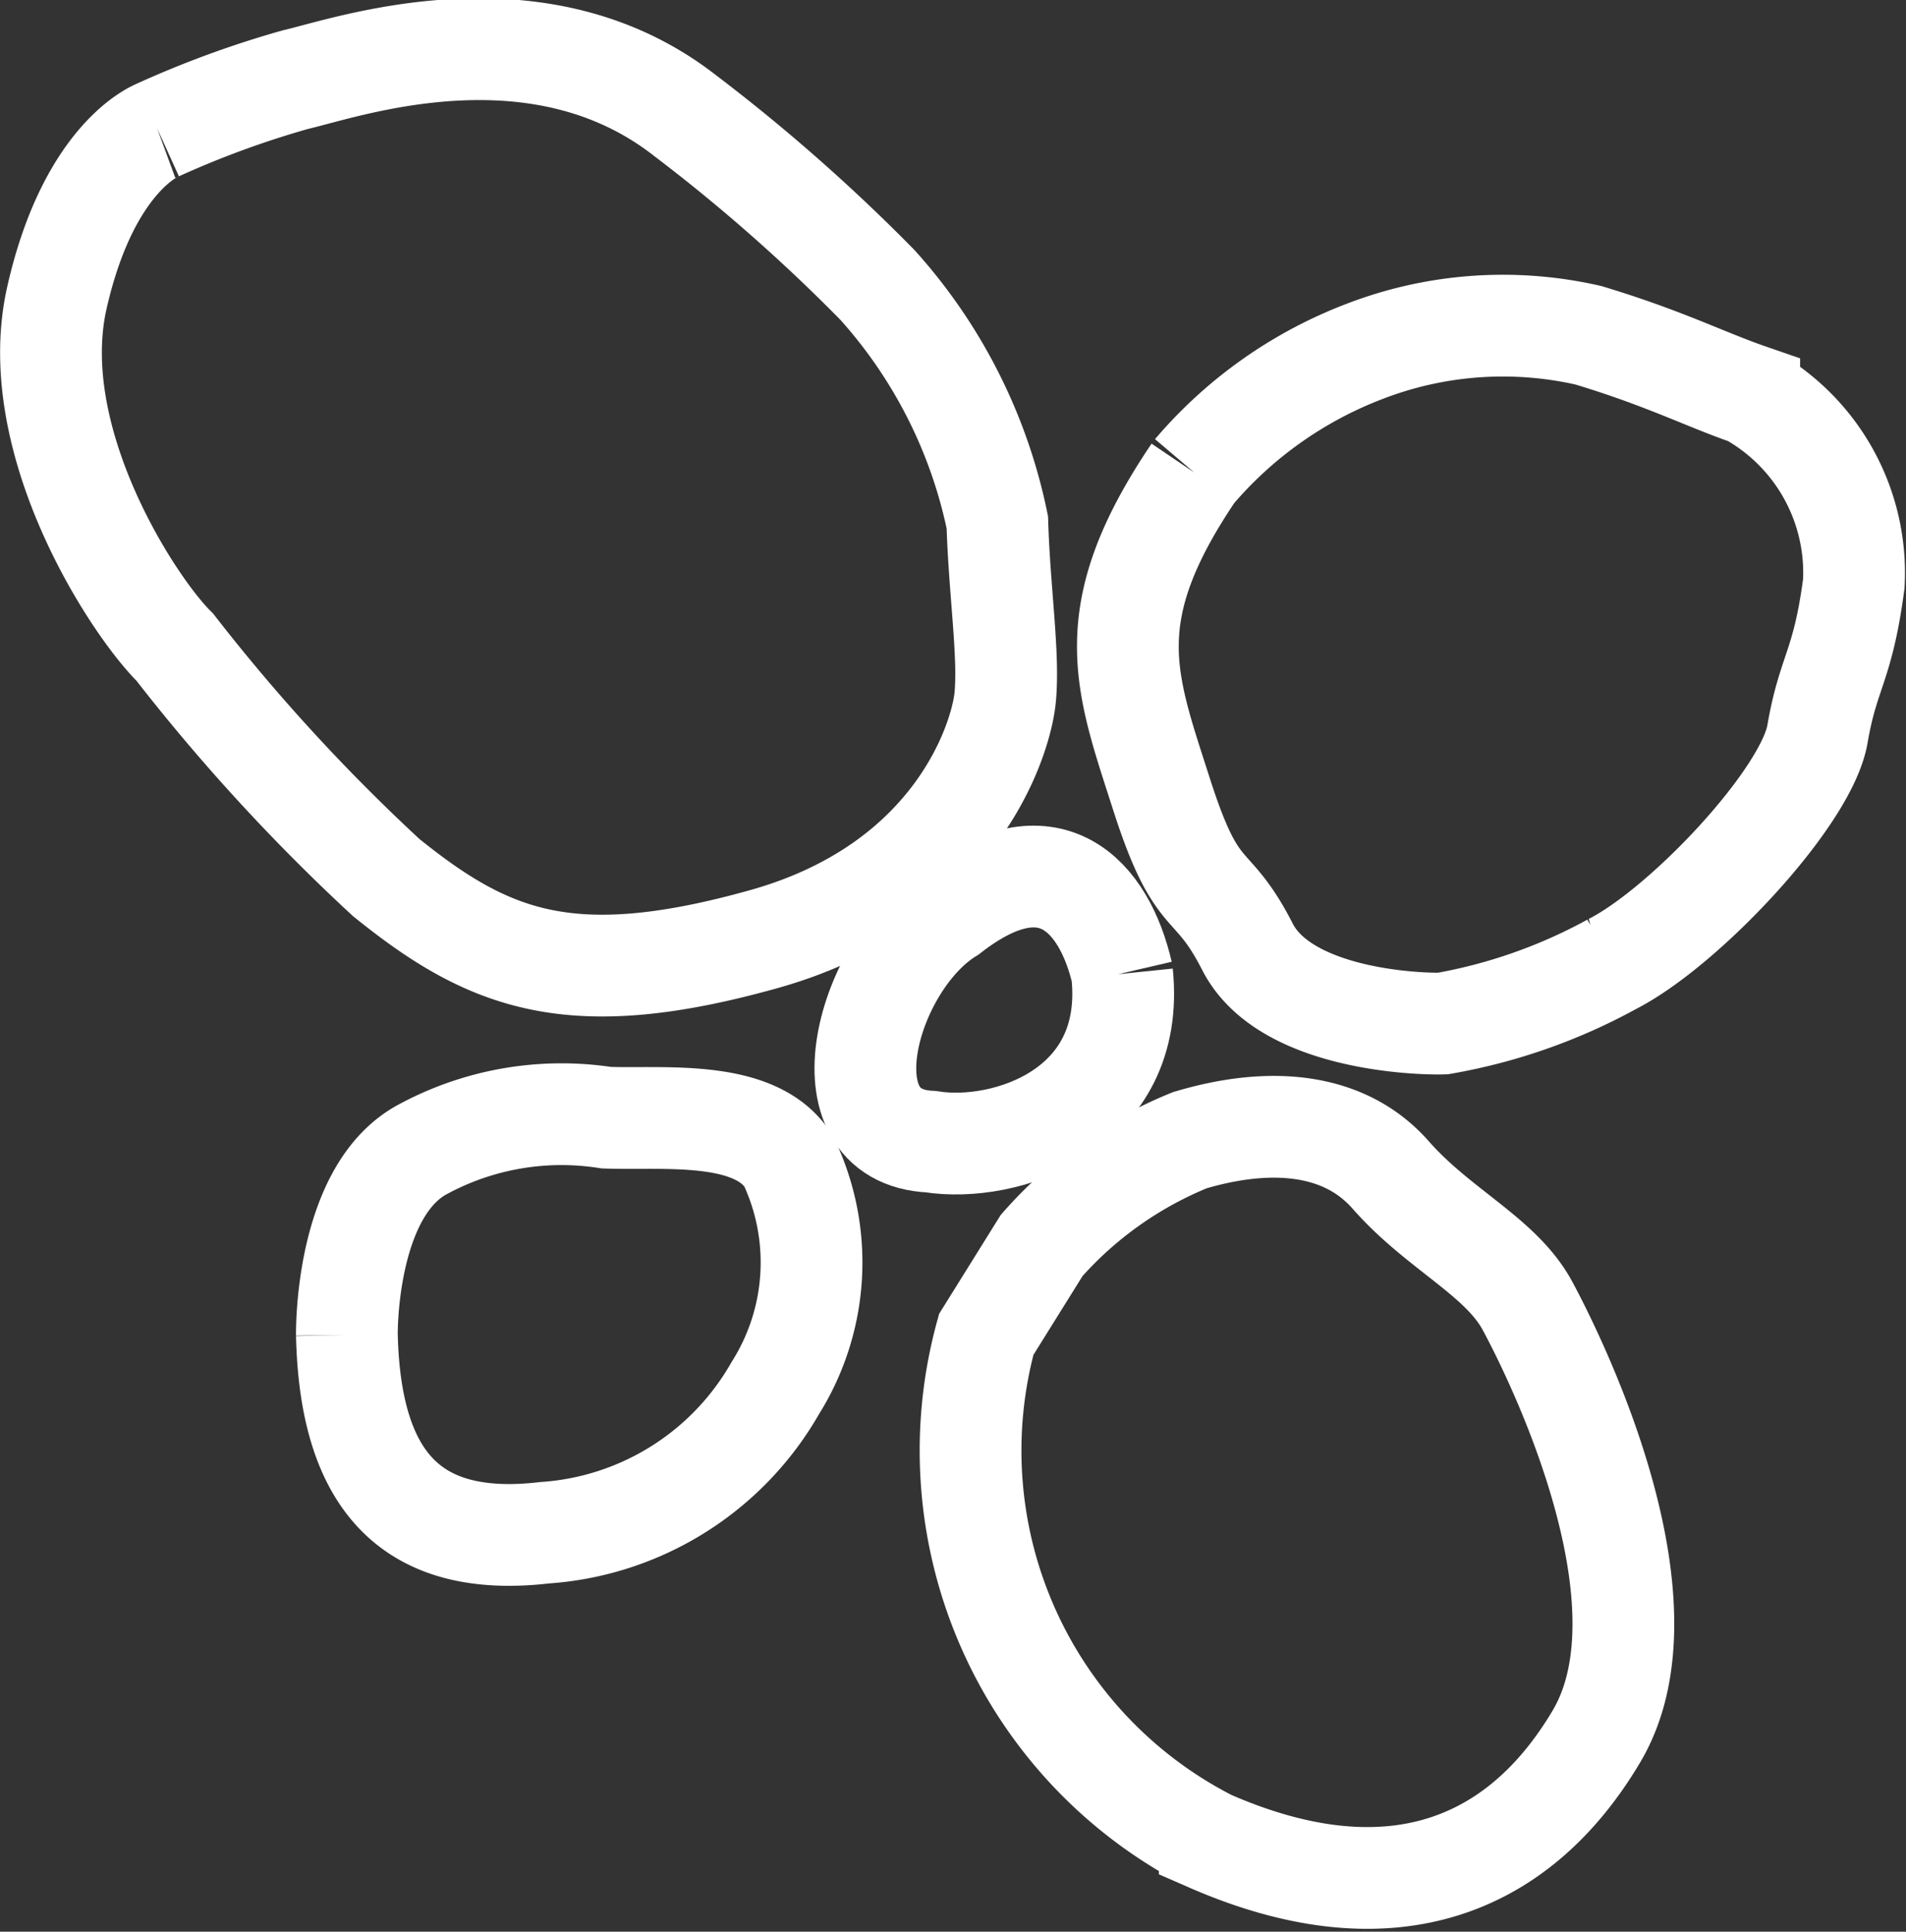 <svg xmlns="http://www.w3.org/2000/svg" width="37.463" height="37.967" viewBox="0 0 37.463 37.967">
  <rect x="0" y="0" width="37.463" height="37.967" fill="#333333" stroke="none"/>
  <g id="logo-sassi-bianchi" transform="translate(-2064.134 156.642)">
    <path id="Tracciato_23" data-name="Tracciato 23" d="M109.329,70.309c.278,2.7-2.306,3.533-3.761,3.3-2.2-.1-1.24-3.516.368-4.5,1.97-1.537,3.042-.324,3.393,1.19h0" transform="translate(1976.861 -207.812)" fill="none" stroke="#fff" stroke-width="2"/>
    <path id="Tracciato_24" data-name="Tracciato 24" d="M127.275,25.657a8.279,8.279,0,0,1,3.343-2.367,7.55,7.55,0,0,1,4.414-.322c1.5.452,2.294.867,3.161,1.166a4.007,4.007,0,0,1,2.055,3.715c-.218,1.646-.5,1.711-.714,2.957s-2.614,3.8-4.042,4.524a10.749,10.749,0,0,1-3.322,1.165c-.5.015-3.11-.079-3.839-1.507s-.976-.772-1.69-3-1.26-3.531.633-6.33" transform="translate(1960.323 -173.02)" fill="none" stroke="#fff" stroke-width="2"/>
    <path id="Tracciato_25" data-name="Tracciato 25" d="M39.089,1.588A19.079,19.079,0,0,1,41.786.6c1.042-.241,4.761-1.557,7.659.7a34.915,34.915,0,0,1,3.786,3.332A9.97,9.97,0,0,1,55.589,9.3c.041,1.362.234,2.6.154,3.439s-.975,3.7-4.754,4.755-5.389.421-7.413-1.214a37.56,37.56,0,0,1-4.154-4.527c-.828-.815-2.952-4.073-2.317-6.871s1.982-3.292,1.982-3.292" transform="translate(2028.148 -155.675)" fill="none" stroke="#fff" stroke-width="2"/>
    <path id="Tracciato_26" data-name="Tracciato 26" d="M61.431,92.427s-.044-2.782,1.457-3.628a5.734,5.734,0,0,1,3.641-.641c1.107.043,2.95-.182,3.591.866a4.635,4.635,0,0,1-.269,4.45,5.657,5.657,0,0,1-4.53,2.842c-2.622.306-3.824-1.012-3.89-3.889" transform="translate(2009.521 -222.833)" fill="none" stroke="#fff" stroke-width="2"/>
    <path id="Tracciato_27" data-name="Tracciato 27" d="M114.223,91.38a7.771,7.771,0,0,1,2.913-2.069c1.493-.445,3-.394,3.948.684s2.164,1.6,2.688,2.571,2.936,5.8,1.355,8.464-4.166,3.555-7.6,2.055a8.613,8.613,0,0,1-4.393-9.957Z" transform="translate(1970.385 -223.543)" fill="none" stroke="#fff" stroke-width="2"/>
  </g>
</svg>
